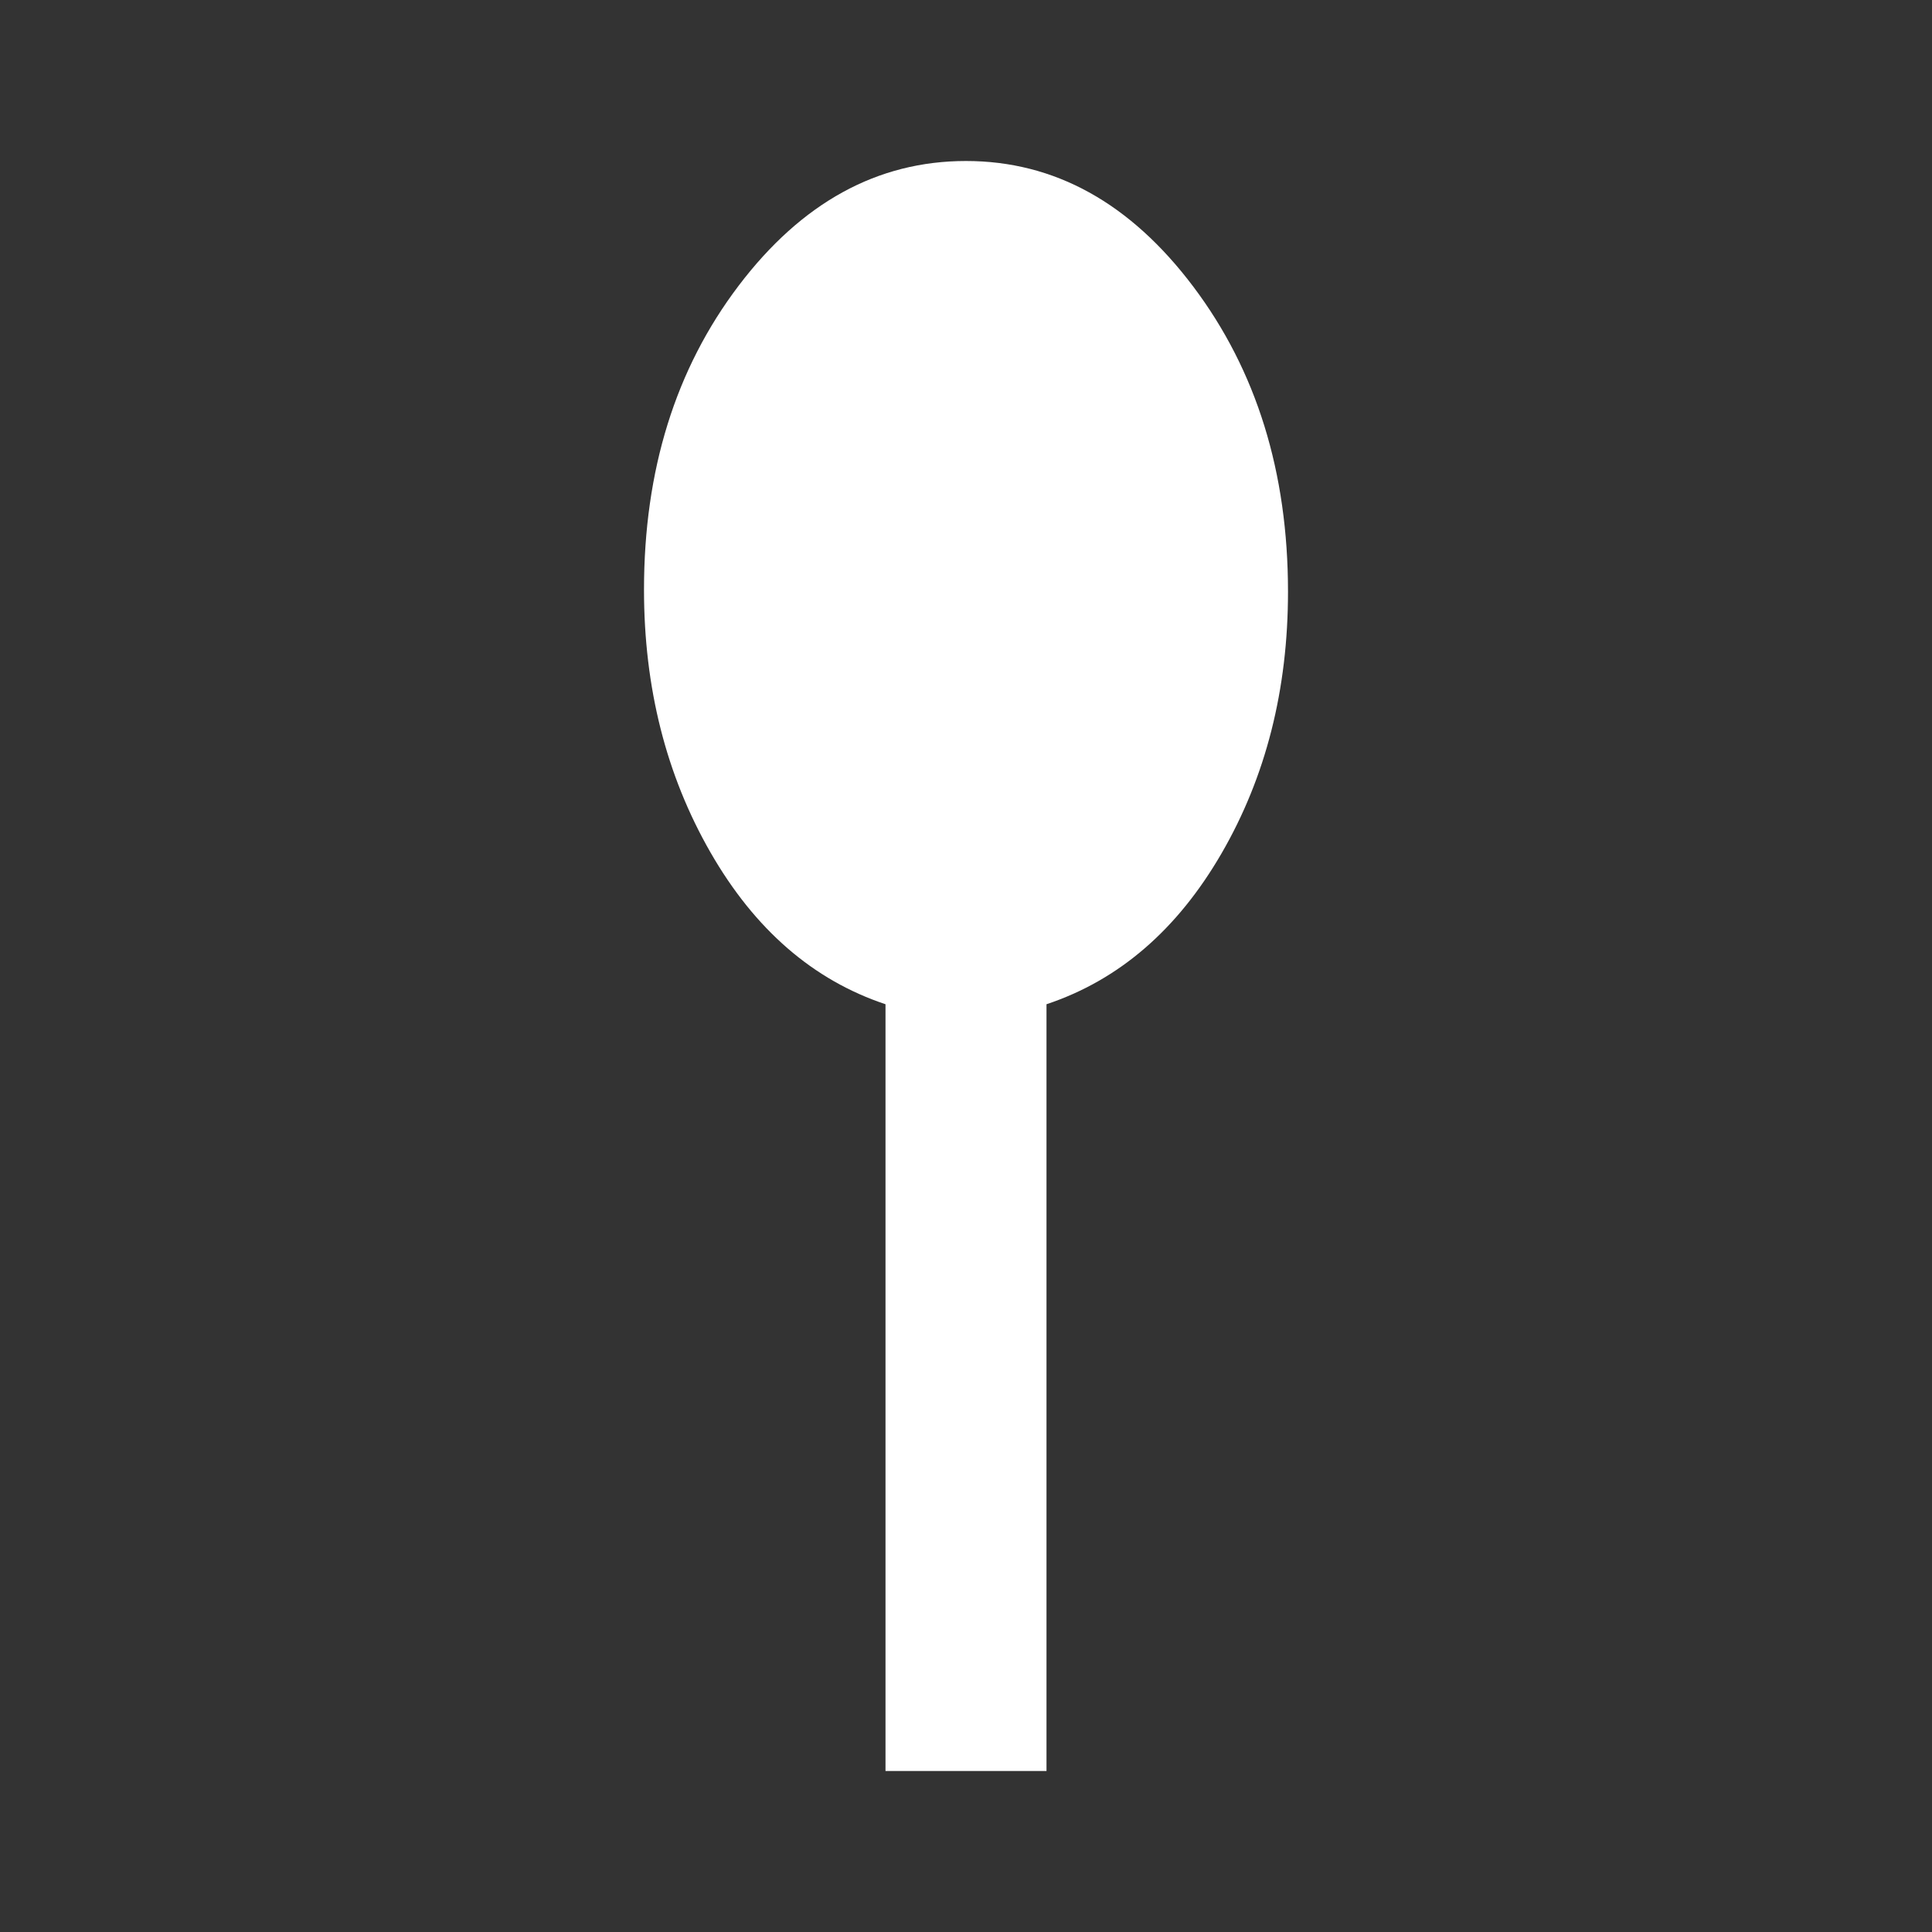 <svg xmlns="http://www.w3.org/2000/svg" fill="none" viewBox="0 0 48 48" height="48" width="48">
<rect x="0" y="0" width="48" height="48" fill="#333333" stroke="none"/>
<mask height="48" width="48" y="0" x="0" maskUnits="userSpaceOnUse" style="mask-type:alpha" id="mask0_567_450">
<rect fill="white" height="48" width="48"></rect>
</mask>
<g mask="url(#mask0_567_450)">
<path fill="white" d="M22 44V24.95C20.2 24.35 18.75 23.092 17.65 21.175C16.55 19.258 16 17.083 16 14.65C16 11.683 16.783 9.167 18.35 7.1C19.917 5.033 21.8 4 24 4C26.2 4 28.083 5.042 29.65 7.125C31.217 9.208 32 11.733 32 14.7C32 17.133 31.45 19.3 30.35 21.2C29.25 23.1 27.8 24.35 26 24.95V44H22Z"></path>
</g>
</svg>
